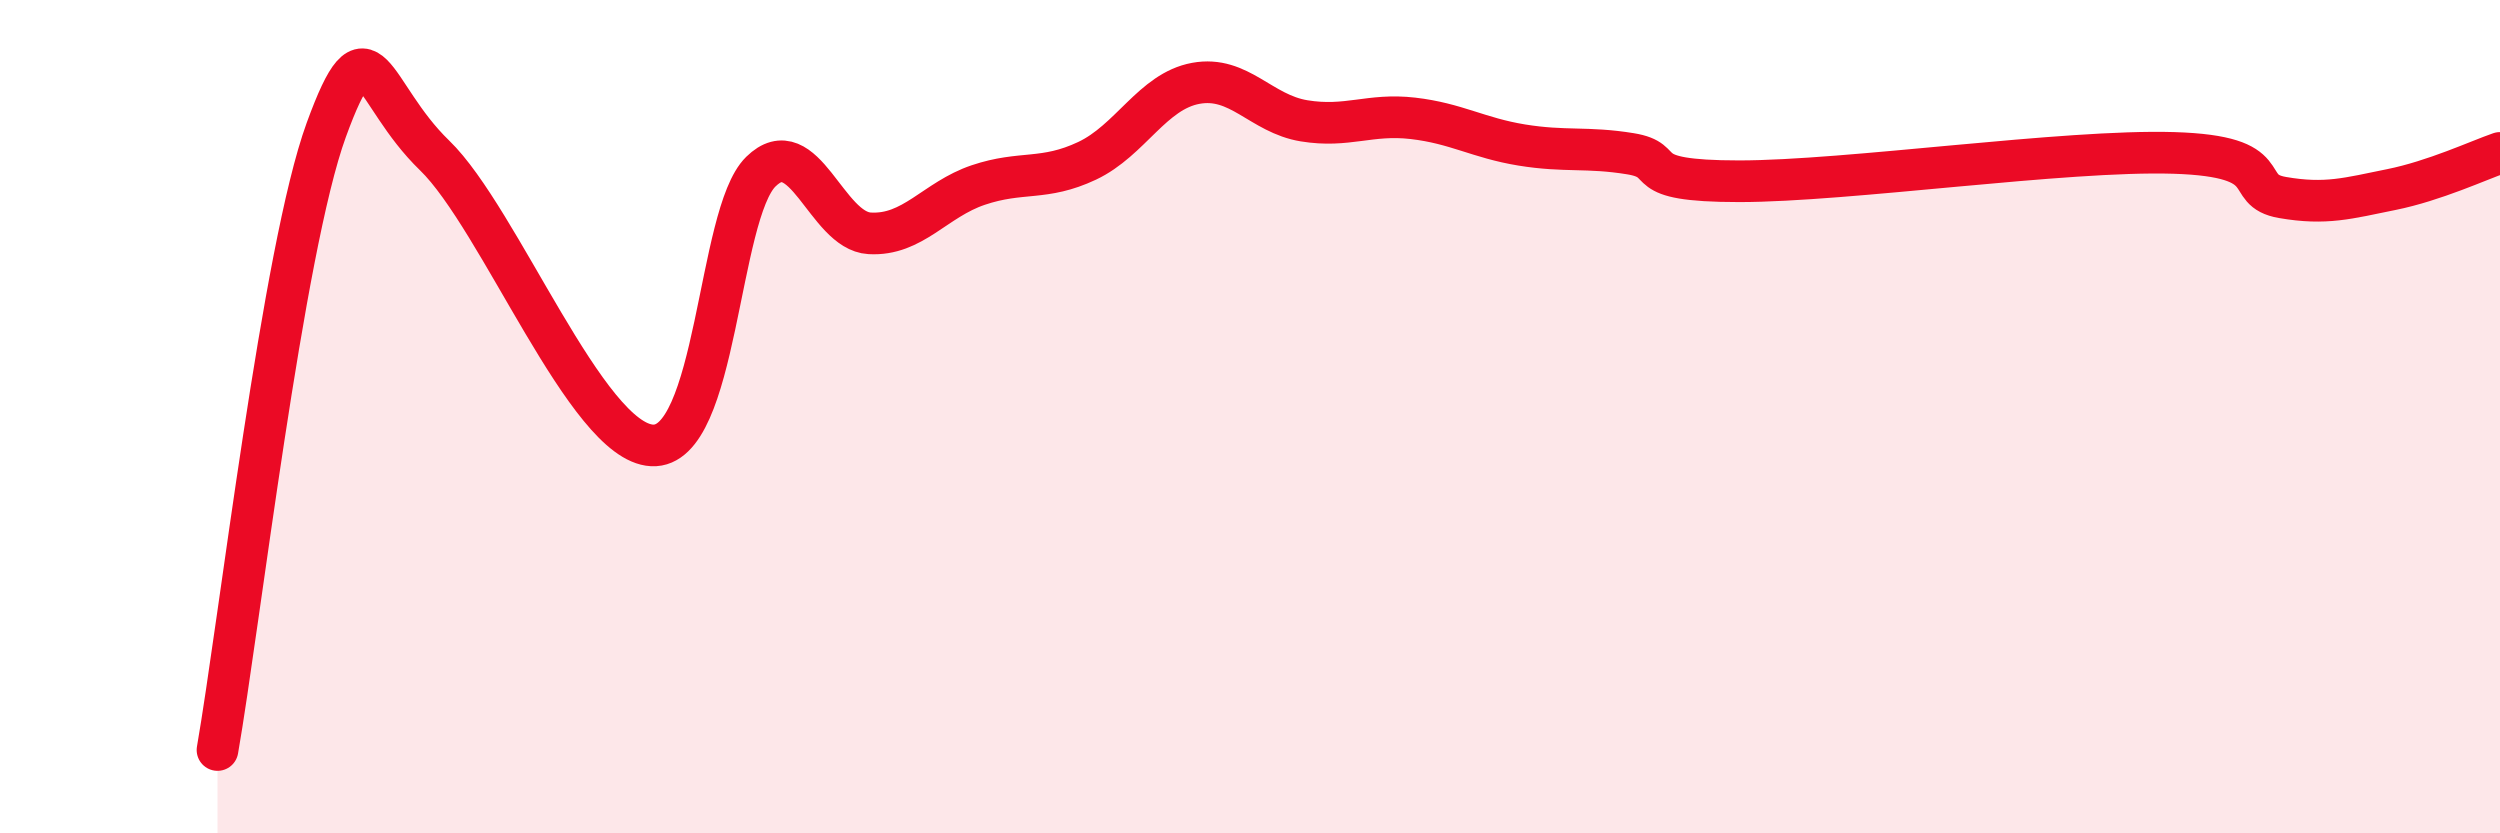 
    <svg width="60" height="20" viewBox="0 0 60 20" xmlns="http://www.w3.org/2000/svg">
      <path
        d="M 5.22,18 C 5.74,15.02 6.79,5.97 7.83,3.12 C 8.87,0.27 8.87,2.22 10.43,3.73 C 11.99,5.24 14.08,10.61 15.65,10.69 C 17.22,10.77 17.22,5.14 18.26,4.12 C 19.3,3.1 19.83,5.54 20.87,5.6 C 21.91,5.66 22.44,4.79 23.48,4.44 C 24.52,4.09 25.05,4.35 26.09,3.86 C 27.13,3.37 27.66,2.19 28.7,2 C 29.74,1.81 30.26,2.73 31.3,2.9 C 32.34,3.07 32.87,2.72 33.91,2.84 C 34.95,2.96 35.48,3.31 36.52,3.48 C 37.56,3.65 38.09,3.52 39.13,3.69 C 40.17,3.86 39.13,4.35 41.74,4.35 C 44.35,4.35 49.56,3.59 52.17,3.67 C 54.78,3.75 53.74,4.56 54.78,4.74 C 55.82,4.92 56.35,4.76 57.39,4.55 C 58.43,4.34 59.48,3.85 60,3.67L60 20L5.22 20Z"
        fill="#EB0A25"
        opacity="0.1"
        stroke-linecap="round"
        stroke-linejoin="round"
      />
      <path
        d="M 5.22,18 C 5.74,15.02 6.79,5.97 7.83,3.12 C 8.87,0.27 8.87,2.22 10.43,3.73 C 11.99,5.24 14.08,10.61 15.65,10.69 C 17.22,10.77 17.22,5.14 18.26,4.12 C 19.3,3.1 19.83,5.54 20.87,5.6 C 21.91,5.66 22.44,4.79 23.48,4.44 C 24.52,4.09 25.05,4.35 26.09,3.86 C 27.13,3.37 27.66,2.19 28.7,2 C 29.74,1.81 30.26,2.73 31.3,2.9 C 32.34,3.07 32.87,2.72 33.91,2.84 C 34.95,2.96 35.48,3.31 36.52,3.48 C 37.56,3.65 38.09,3.52 39.13,3.69 C 40.17,3.86 39.13,4.35 41.74,4.35 C 44.35,4.35 49.56,3.59 52.17,3.67 C 54.78,3.75 53.74,4.56 54.78,4.74 C 55.82,4.92 56.35,4.76 57.39,4.55 C 58.43,4.34 59.48,3.85 60,3.67"
        stroke="#EB0A25"
        stroke-width="1"
        fill="none"
        stroke-linecap="round"
        stroke-linejoin="round"
      />
    </svg>
  